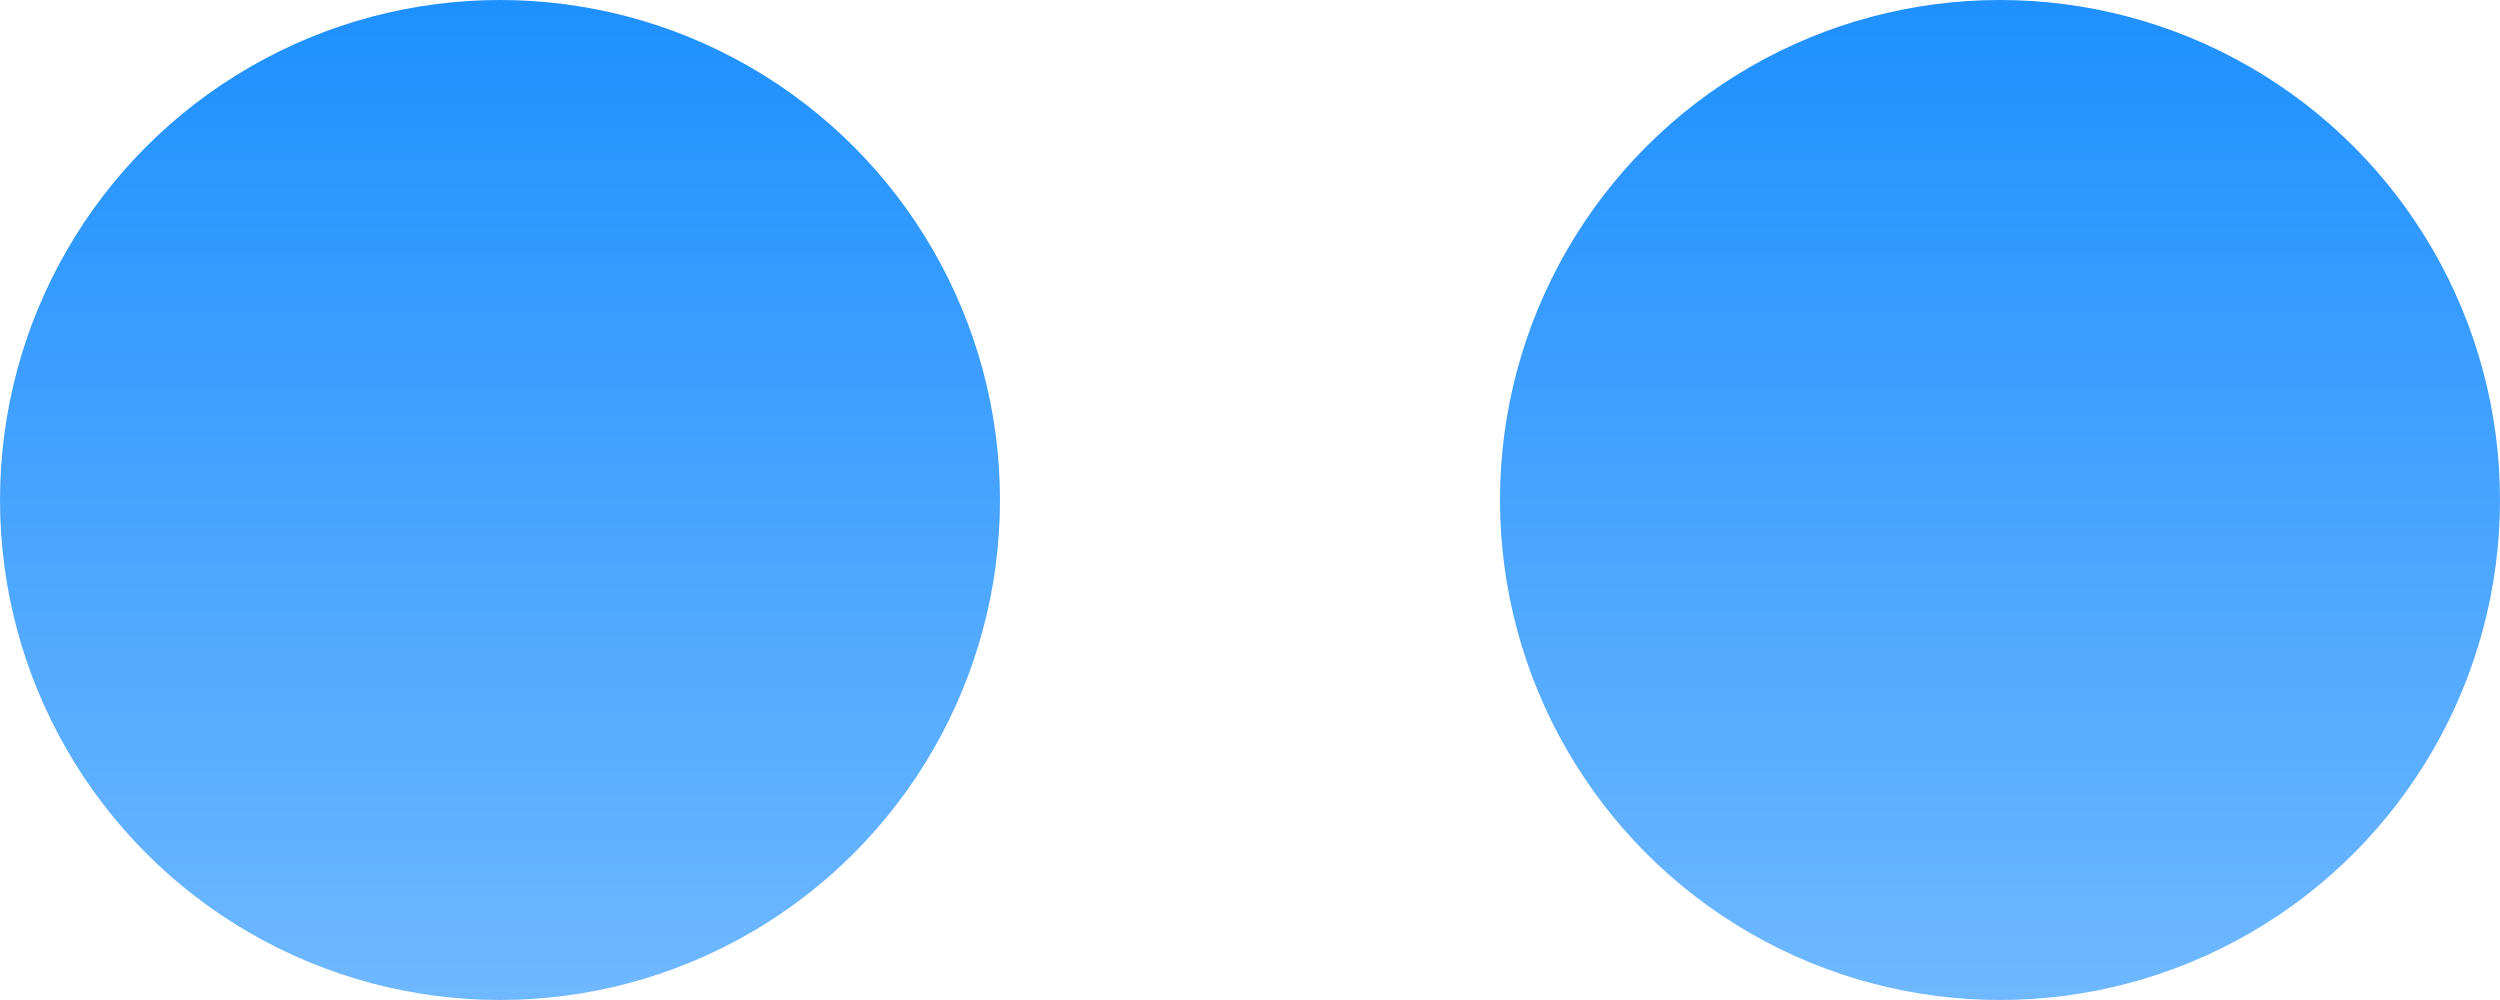 <svg width="20" height="8" viewBox="0 0 20 8" fill="none" xmlns="http://www.w3.org/2000/svg">
<ellipse cx="4" cy="4" rx="4" ry="4" fill="url(#paint0_linear_916_9269)"/>
<ellipse cx="16" cy="4" rx="4" ry="4" fill="url(#paint1_linear_916_9269)"/>
<defs>
<linearGradient id="paint0_linear_916_9269" x1="4" y1="0" x2="4" y2="8" gradientUnits="userSpaceOnUse">
<stop stop-color="#1E90FF"/>
<stop offset="1" stop-color="#6FB8FF"/>
</linearGradient>
<linearGradient id="paint1_linear_916_9269" x1="16" y1="0" x2="16" y2="8" gradientUnits="userSpaceOnUse">
<stop stop-color="#1E90FF"/>
<stop offset="1" stop-color="#6FB8FF"/>
</linearGradient>
</defs>
</svg>
